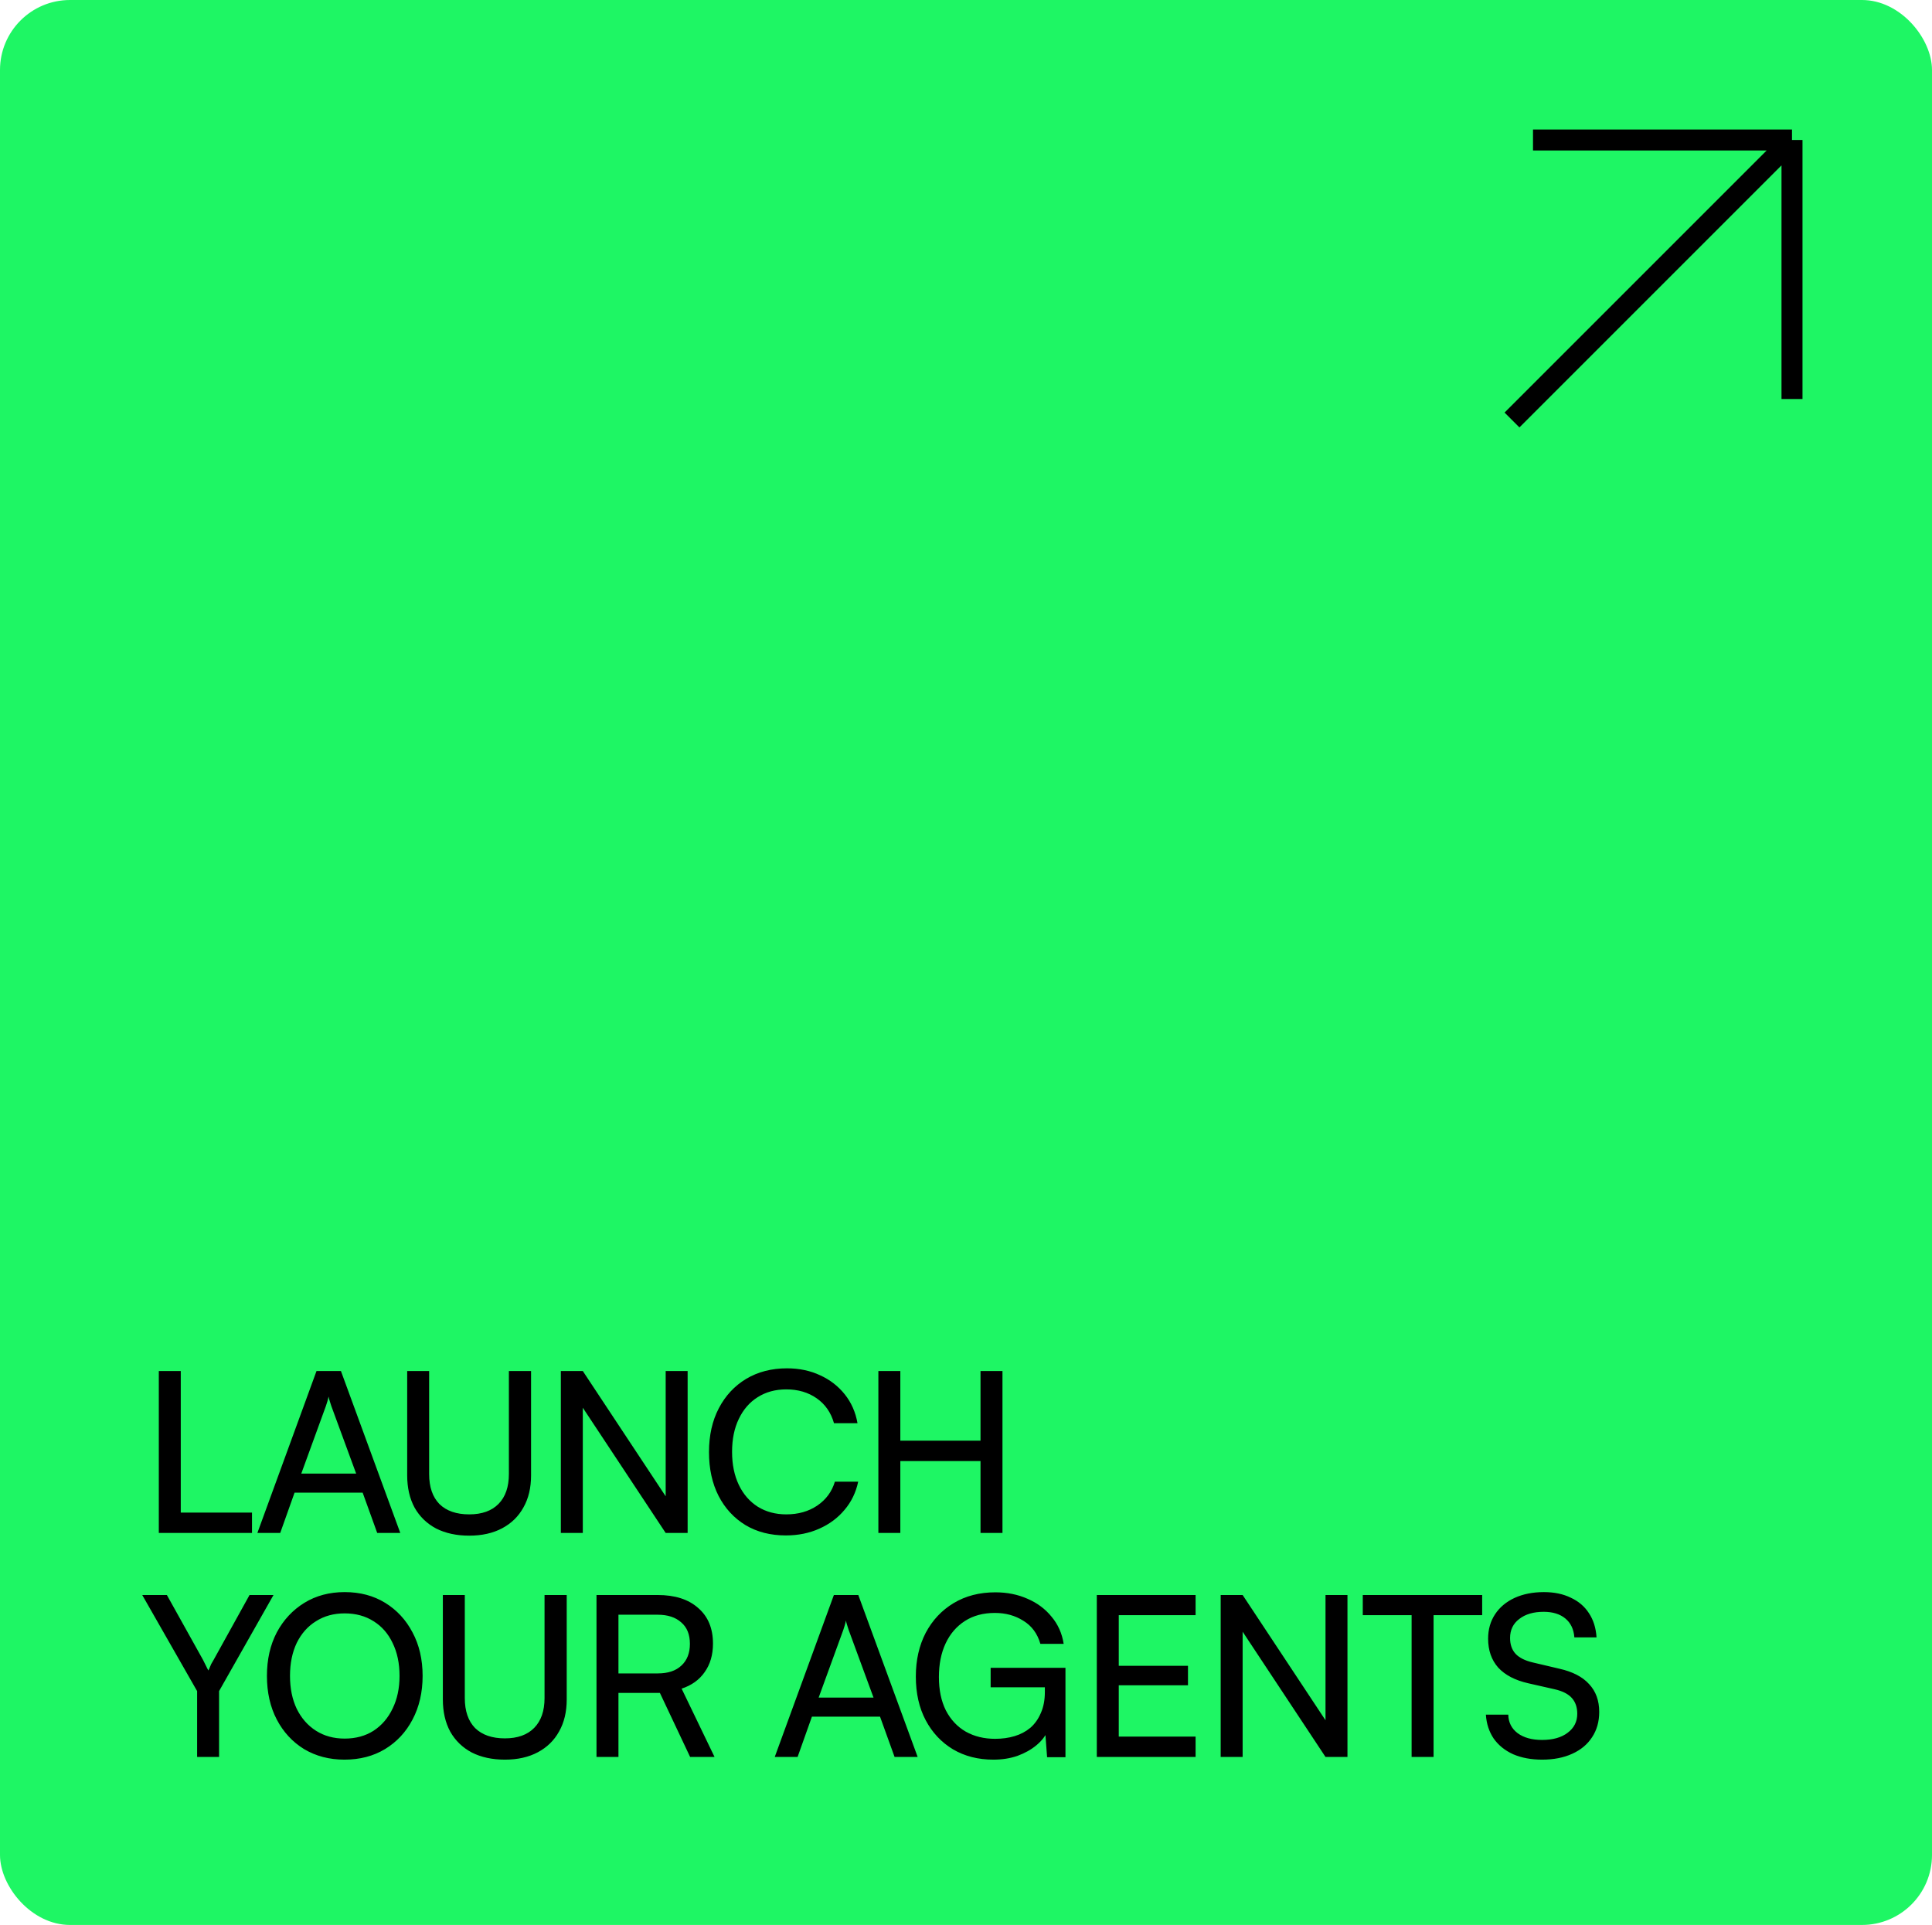 <svg width="276" height="275" viewBox="0 0 276 275" fill="none" xmlns="http://www.w3.org/2000/svg">
<rect width="276" height="275" rx="10" fill="#1EF664"/>
<path d="M216 60L256 20M256 20V57M256 20H219" stroke="black" stroke-width="3"/>
<path d="M25.824 195.864V219H22.688V195.864H25.824ZM23.232 219V216.088H36V219H23.232ZM40.032 219H36.768L45.216 195.864H48.704L57.184 219H53.888L51.808 213.24H42.08L40.032 219ZM46.56 200.856L43.04 210.52H50.88L47.328 200.856C47.264 200.621 47.189 200.387 47.104 200.152C47.018 199.896 46.965 199.683 46.944 199.512C46.901 199.683 46.848 199.896 46.784 200.152C46.72 200.387 46.645 200.621 46.56 200.856ZM58.17 210.776V195.864H61.306V210.584C61.306 212.44 61.797 213.869 62.779 214.872C63.781 215.853 65.2 216.344 67.034 216.344C68.848 216.344 70.245 215.843 71.227 214.84C72.208 213.837 72.698 212.419 72.698 210.584V195.864H75.867V210.776C75.867 212.547 75.504 214.072 74.778 215.352C74.075 216.632 73.061 217.624 71.739 218.328C70.416 219.032 68.848 219.384 67.034 219.384C65.221 219.384 63.642 219.043 62.298 218.36C60.976 217.656 59.952 216.664 59.227 215.384C58.523 214.083 58.17 212.547 58.17 210.776ZM83.257 219H80.121V195.864H83.257L95.96 215.064H95.097V195.864H98.233V219H95.097L82.392 199.8H83.257V219ZM112.261 219.352C110.063 219.352 108.143 218.861 106.501 217.88C104.858 216.877 103.578 215.491 102.661 213.72C101.743 211.928 101.285 209.837 101.285 207.448C101.285 205.059 101.754 202.968 102.693 201.176C103.631 199.384 104.933 197.987 106.597 196.984C108.282 195.981 110.223 195.48 112.421 195.48C114.17 195.48 115.749 195.811 117.157 196.472C118.565 197.112 119.738 198.019 120.677 199.192C121.615 200.365 122.223 201.741 122.501 203.32H119.141C118.714 201.805 117.893 200.621 116.677 199.768C115.461 198.915 114.01 198.488 112.325 198.488C110.767 198.488 109.402 198.861 108.229 199.608C107.077 200.333 106.181 201.368 105.541 202.712C104.901 204.035 104.581 205.603 104.581 207.416C104.581 209.208 104.901 210.776 105.541 212.12C106.181 213.464 107.087 214.509 108.261 215.256C109.434 215.981 110.789 216.344 112.325 216.344C114.031 216.344 115.503 215.928 116.741 215.096C117.999 214.243 118.842 213.101 119.269 211.672H122.597C122.277 213.208 121.626 214.552 120.645 215.704C119.685 216.856 118.479 217.752 117.029 218.392C115.599 219.032 114.01 219.352 112.261 219.352ZM128.618 219H125.482V195.864H128.618V205.816H140.074V195.864H143.21V219H140.074V208.728H128.618V219ZM28.16 241.592L20.32 227.864H23.84L28.992 237.112C29.141 237.389 29.269 237.645 29.376 237.88C29.504 238.115 29.632 238.371 29.76 238.648C29.867 238.456 29.941 238.296 29.984 238.168C30.048 238.019 30.112 237.869 30.176 237.72C30.261 237.571 30.379 237.368 30.528 237.112L35.648 227.864H39.072L31.296 241.592V251H28.16V241.592ZM60.373 239.416C60.373 241.763 59.893 243.843 58.933 245.656C57.995 247.448 56.683 248.856 54.997 249.88C53.333 250.883 51.403 251.384 49.205 251.384C47.051 251.384 45.131 250.883 43.445 249.88C41.781 248.856 40.48 247.448 39.541 245.656C38.603 243.864 38.133 241.784 38.133 239.416C38.133 237.069 38.603 235 39.541 233.208C40.501 231.416 41.813 230.008 43.477 228.984C45.141 227.96 47.061 227.448 49.237 227.448C51.435 227.448 53.365 227.96 55.029 228.984C56.693 230.008 57.995 231.416 58.933 233.208C59.893 235 60.373 237.069 60.373 239.416ZM57.077 239.416C57.077 237.624 56.747 236.056 56.085 234.712C55.445 233.368 54.539 232.333 53.365 231.608C52.192 230.861 50.816 230.488 49.237 230.488C47.68 230.488 46.315 230.861 45.141 231.608C43.968 232.333 43.051 233.368 42.389 234.712C41.749 236.056 41.429 237.624 41.429 239.416C41.429 241.208 41.749 242.776 42.389 244.12C43.051 245.464 43.968 246.509 45.141 247.256C46.315 248.003 47.68 248.376 49.237 248.376C50.816 248.376 52.192 248.003 53.365 247.256C54.539 246.488 55.445 245.432 56.085 244.088C56.747 242.744 57.077 241.187 57.077 239.416ZM63.264 242.776V227.864H66.4V242.584C66.4 244.44 66.891 245.869 67.872 246.872C68.875 247.853 70.294 248.344 72.128 248.344C73.942 248.344 75.339 247.843 76.32 246.84C77.302 245.837 77.792 244.419 77.792 242.584V227.864H80.96V242.776C80.96 244.547 80.598 246.072 79.872 247.352C79.168 248.632 78.155 249.624 76.832 250.328C75.51 251.032 73.942 251.384 72.128 251.384C70.315 251.384 68.736 251.043 67.392 250.36C66.07 249.656 65.046 248.664 64.32 247.384C63.616 246.083 63.264 244.547 63.264 242.776ZM88.35 251H85.214V227.864H93.95C96.425 227.864 98.356 228.483 99.742 229.72C101.15 230.936 101.854 232.632 101.854 234.808C101.854 236.408 101.46 237.763 100.67 238.872C99.902 239.981 98.804 240.771 97.374 241.24L102.078 251H98.59L94.27 241.848H88.35V251ZM88.35 230.68V239.064H93.982C95.433 239.064 96.553 238.691 97.342 237.944C98.153 237.197 98.558 236.163 98.558 234.84C98.558 233.496 98.142 232.472 97.31 231.768C96.5 231.043 95.38 230.68 93.95 230.68H88.35ZM113.942 251H110.678L119.126 227.864H122.614L131.094 251H127.798L125.718 245.24H115.99L113.942 251ZM120.47 232.856L116.95 242.52H124.79L121.238 232.856C121.174 232.621 121.099 232.387 121.014 232.152C120.928 231.896 120.875 231.683 120.854 231.512C120.811 231.683 120.758 231.896 120.694 232.152C120.63 232.387 120.555 232.621 120.47 232.856ZM142.129 230.424C140.465 230.424 139.036 230.808 137.841 231.576C136.647 232.344 135.729 233.411 135.089 234.776C134.449 236.141 134.129 237.741 134.129 239.576C134.129 241.432 134.46 243.021 135.121 244.344C135.804 245.667 136.753 246.68 137.969 247.384C139.185 248.067 140.583 248.408 142.161 248.408C143.164 248.408 144.092 248.28 144.945 248.024C145.799 247.768 146.545 247.373 147.185 246.84C147.825 246.285 148.327 245.581 148.689 244.728C149.073 243.875 149.265 242.872 149.265 241.72V239.544L150.737 241.048H141.521V238.264H152.209V251.032H149.585L149.265 246.744L149.681 247.256C149.34 248.024 148.796 248.717 148.049 249.336C147.303 249.955 146.407 250.456 145.361 250.84C144.316 251.203 143.164 251.384 141.905 251.384C139.729 251.384 137.809 250.893 136.145 249.912C134.481 248.909 133.18 247.523 132.241 245.752C131.303 243.981 130.833 241.901 130.833 239.512C130.833 237.165 131.303 235.085 132.241 233.272C133.201 231.459 134.535 230.04 136.241 229.016C137.948 227.992 139.932 227.48 142.193 227.48C143.879 227.48 145.415 227.789 146.801 228.408C148.188 229.005 149.329 229.859 150.225 230.968C151.143 232.056 151.719 233.347 151.953 234.84H148.625C148.199 233.368 147.388 232.269 146.193 231.544C145.02 230.797 143.665 230.424 142.129 230.424ZM170.799 251H156.687V227.864H170.799V230.744H158.383L159.823 229.496V237.976H169.711V240.76H159.823V249.4L158.383 248.088H170.799V251ZM177.519 251H174.383V227.864H177.519L190.223 247.064H189.359V227.864H192.495V251H189.359L176.655 231.8H177.519V251ZM204.795 229.304V251H201.659V229.304H204.795ZM194.683 230.744V227.864H211.739V230.744H194.683ZM212.588 234.104C212.588 232.781 212.918 231.619 213.58 230.616C214.241 229.613 215.169 228.835 216.364 228.28C217.58 227.725 218.977 227.448 220.556 227.448C222.028 227.448 223.308 227.715 224.396 228.248C225.505 228.76 226.369 229.496 226.988 230.456C227.628 231.416 227.99 232.568 228.076 233.912H224.908C224.822 232.76 224.396 231.864 223.628 231.224C222.86 230.584 221.825 230.264 220.524 230.264C219.073 230.264 217.91 230.605 217.036 231.288C216.161 231.949 215.724 232.856 215.724 234.008C215.724 234.947 215.99 235.704 216.524 236.28C217.057 236.835 217.868 237.24 218.956 237.496L222.764 238.392C224.662 238.819 226.081 239.555 227.02 240.6C227.98 241.624 228.46 242.947 228.46 244.568C228.46 245.955 228.118 247.16 227.436 248.184C226.774 249.208 225.825 249.997 224.588 250.552C223.372 251.107 221.942 251.384 220.3 251.384C218.742 251.384 217.366 251.128 216.172 250.616C214.998 250.083 214.07 249.336 213.388 248.376C212.726 247.395 212.353 246.253 212.268 244.952H215.468C215.489 246.061 215.937 246.947 216.812 247.608C217.686 248.248 218.849 248.568 220.3 248.568C221.836 248.568 223.052 248.227 223.948 247.544C224.865 246.861 225.324 245.955 225.324 244.824C225.324 243.907 225.068 243.16 224.556 242.584C224.044 242.008 223.233 241.592 222.124 241.336L218.316 240.472C216.438 240.045 215.009 239.299 214.028 238.232C213.068 237.144 212.588 235.768 212.588 234.104Z" fill="black"/>
</svg>
